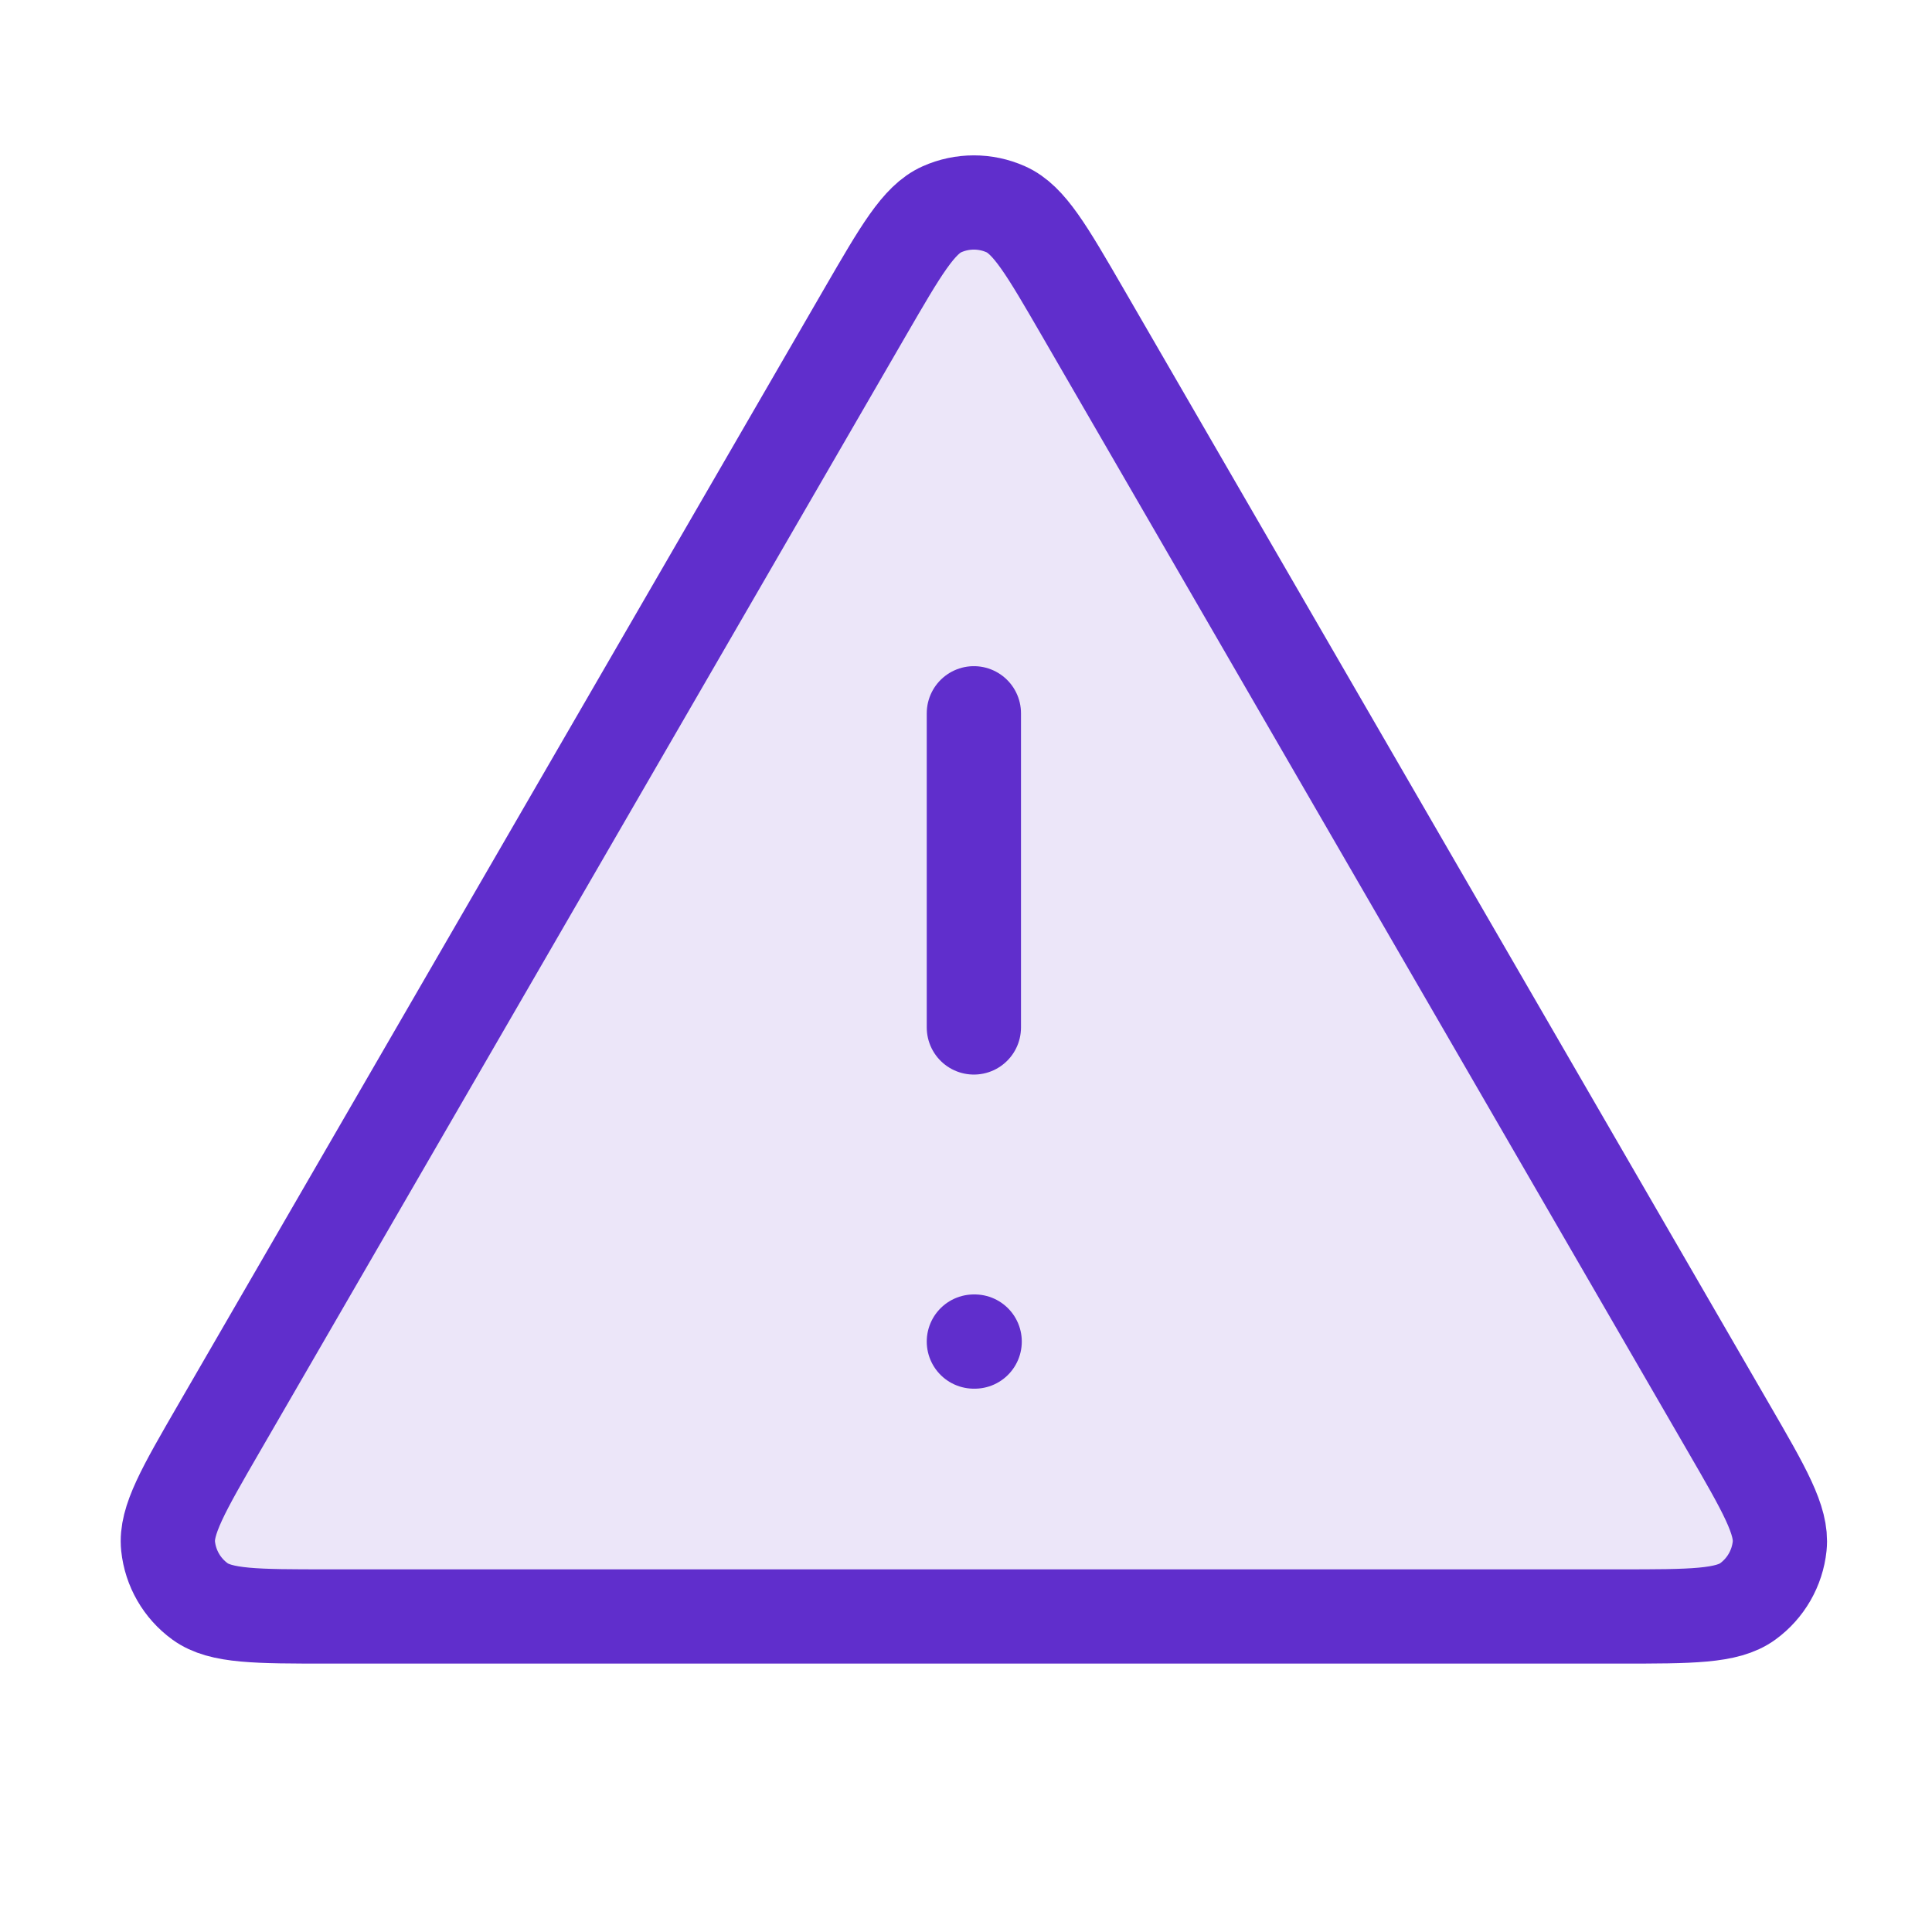 <svg width="41" height="41" viewBox="0 0 41 41" fill="none" xmlns="http://www.w3.org/2000/svg">
<path opacity="0.12" d="M4.651 30.301L18.359 6.623C19.117 5.315 19.496 4.66 19.99 4.441C20.421 4.249 20.913 4.249 21.344 4.441C21.839 4.66 22.217 5.315 22.975 6.623L36.683 30.301C37.444 31.614 37.824 32.271 37.767 32.81C37.718 33.28 37.472 33.707 37.09 33.985C36.652 34.304 35.893 34.304 34.375 34.304H6.959C5.442 34.304 4.683 34.304 4.245 33.985C3.862 33.707 3.616 33.28 3.567 32.81C3.511 32.271 3.891 31.614 4.651 30.301Z" fill="#602ECC"/>
<path d="M20.667 15.137V21.804M20.667 28.47H20.684M18.359 6.623L4.651 30.301C3.891 31.614 3.511 32.271 3.567 32.81C3.616 33.28 3.862 33.707 4.245 33.985C4.683 34.304 5.442 34.304 6.959 34.304H34.375C35.893 34.304 36.652 34.304 37.09 33.985C37.472 33.707 37.718 33.28 37.767 32.81C37.824 32.271 37.444 31.614 36.683 30.301L22.975 6.623C22.217 5.315 21.839 4.66 21.344 4.441C20.913 4.249 20.421 4.249 19.99 4.441C19.496 4.66 19.117 5.315 18.359 6.623Z" stroke="#602ECC" stroke-width="2" stroke-linecap="round" stroke-linejoin="round"/>
</svg>
